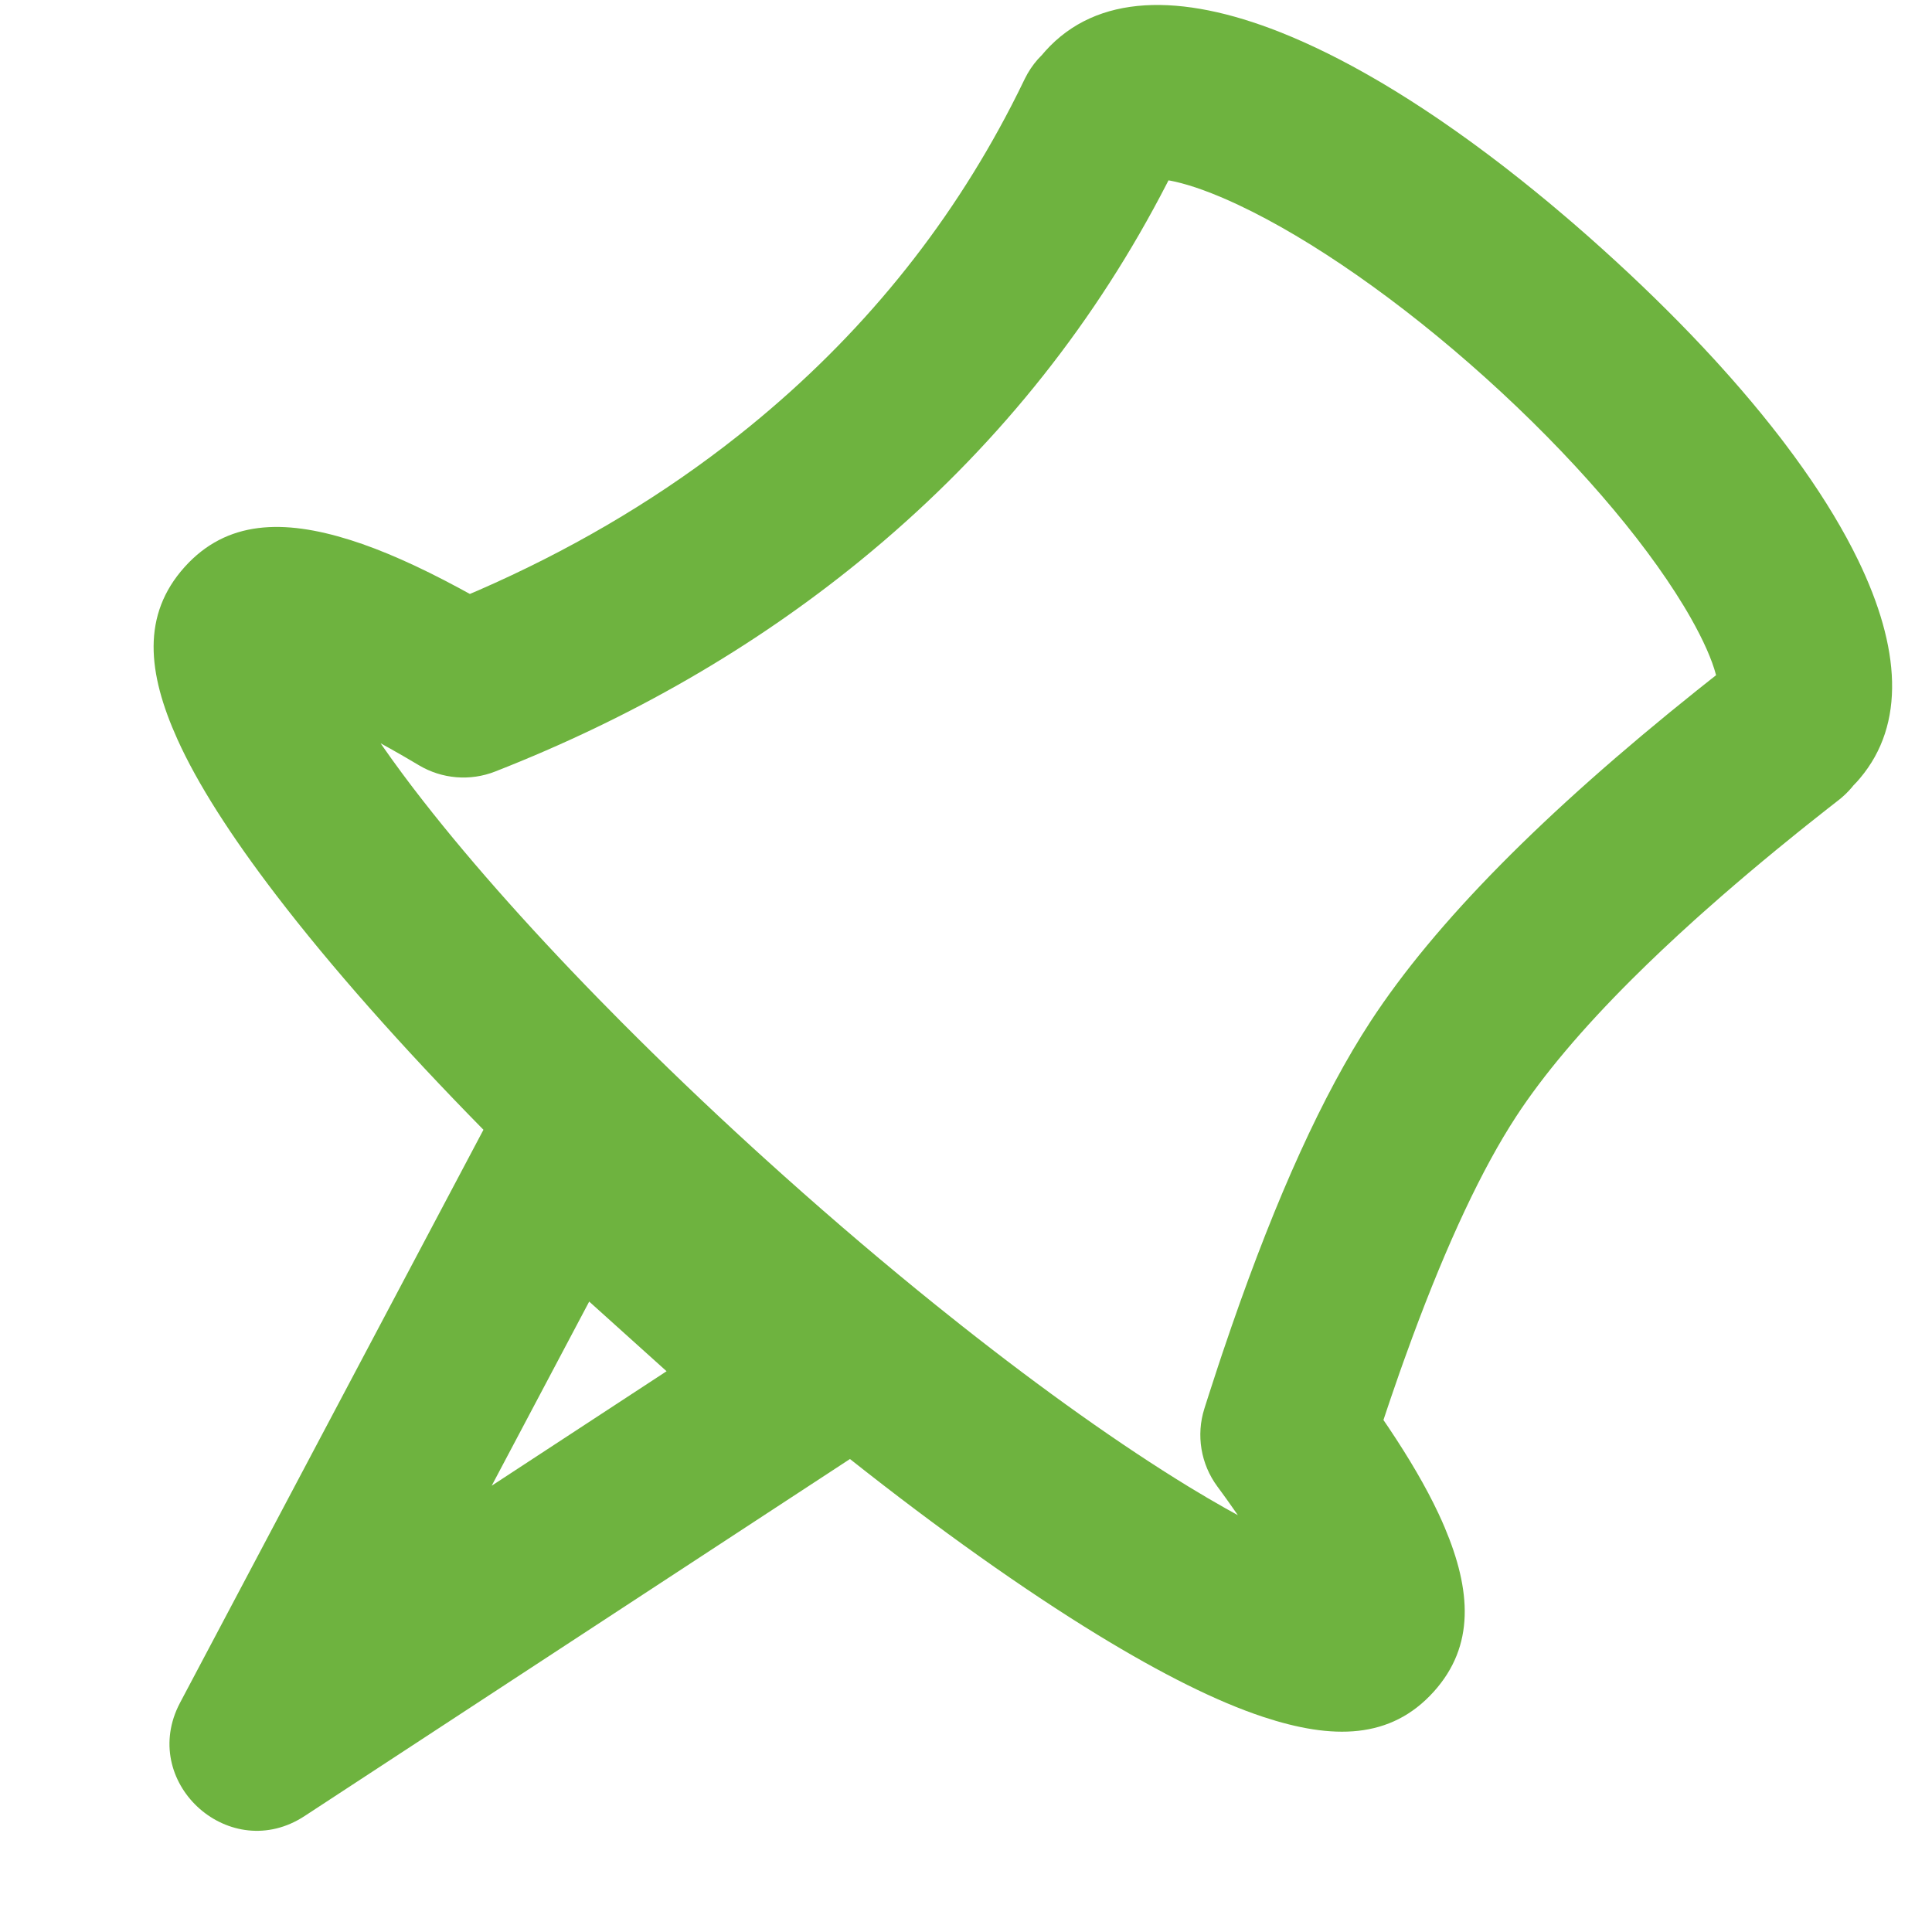 <?xml version="1.0" encoding="UTF-8"?>
<svg width="100px" height="100px" viewBox="0 0 100 100" version="1.1" xmlns="http://www.w3.org/2000/svg" xmlns:xlink="http://www.w3.org/1999/xlink">
    <title>Icon/Noticeboard_icon</title>
    <g id="Icon/Noticeboard_icon" stroke="none" stroke-width="1" fill="none" fill-rule="evenodd">
        <g id="Group" transform="translate(46.597, 53.22) rotate(42) translate(-46.597, -53.22) translate(3.097, -1.069)" fill="#6EB33F">
            <path d="M43.5,-6.09147963e-15 L44.441,0.005 L45.373,0.018 L46.297,0.041 L47.212,0.073 L48.117,0.114 L49.013,0.164 L49.898,0.223 L50.772,0.292 L51.634,0.369 C51.777,0.383 51.919,0.397 52.061,0.412 L52.906,0.503 L53.739,0.604 L54.558,0.714 L55.365,0.833 L56.157,0.962 L56.936,1.099 C57.064,1.123 57.192,1.147 57.319,1.172 L58.075,1.324 L58.816,1.485 C59.061,1.54 59.302,1.597 59.541,1.655 L60.25,1.835 C61.184,2.081 62.074,2.353 62.915,2.649 L63.536,2.876 L64.138,3.112 C68.78,5.002 71.642,7.765 71.759,11.437 L71.763,11.672 L71.755,11.954 L71.762,12.058 C71.768,12.225 71.764,12.394 71.751,12.564 L71.724,12.82 L71.694,13.013 L71.572,13.704 L71.341,15.065 C71.304,15.289 71.268,15.512 71.232,15.734 L71.026,17.051 C70.829,18.352 70.657,19.61 70.51,20.822 L70.371,22.02 C70.349,22.217 70.328,22.413 70.307,22.607 L70.193,23.76 L70.095,24.883 C70.065,25.252 70.038,25.616 70.014,25.975 L69.949,27.038 C69.75,30.704 69.853,33.815 70.249,36.359 C70.741,39.515 71.96,43.563 73.911,48.462 L74.393,49.654 C74.475,49.855 74.559,50.058 74.644,50.262 L75.169,51.503 L75.442,52.135 L75.655,52.624 L76.102,52.734 C77.978,53.206 79.609,53.727 80.976,54.301 L81.379,54.475 L81.734,54.637 C84.927,56.134 87,58.135 87,61.328 C87,64.666 84.773,66.689 81.305,68.213 C79.017,69.219 75.917,70.074 72.114,70.784 C67.673,71.613 62.334,72.232 56.486,72.602 L47.873,105.226 C46.706,109.648 40.502,109.684 39.219,105.396 L39.158,105.174 L30.985,72.631 C24.955,72.265 19.447,71.635 14.886,70.784 C11.083,70.074 7.983,69.219 5.695,68.213 C2.227,66.689 -3.5482337e-14,64.666 -3.5482337e-14,61.328 C-3.5482337e-14,58.075 2.136,56.065 5.439,54.557 C7.006,53.841 8.968,53.203 11.294,52.637 L11.905,52.491 L12.094,52.085 C14.202,47.447 15.695,42.767 16.578,38.04 L16.736,37.153 L16.866,36.359 C18.003,29.06 17.652,21.925 15.82,14.938 L15.625,14.216 L15.409,13.456 C15.294,13.054 15.238,12.652 15.234,12.258 L15.243,11.937 L15.237,11.672 C15.237,7.687 18.428,4.75 23.615,2.819 L24.234,2.597 L24.871,2.384 C25.087,2.314 25.305,2.246 25.526,2.18 L26.198,1.985 L26.887,1.799 L27.591,1.623 C27.829,1.566 28.069,1.51 28.312,1.456 L29.048,1.298 C29.172,1.272 29.297,1.247 29.422,1.222 L30.18,1.078 L30.953,0.943 L31.739,0.817 L32.539,0.7 C32.674,0.681 32.809,0.663 32.944,0.645 L33.763,0.542 L34.595,0.447 C34.735,0.433 34.875,0.418 35.015,0.404 L35.865,0.323 L36.725,0.251 C36.87,0.24 37.014,0.229 37.16,0.219 L38.036,0.161 L38.923,0.112 L39.82,0.071 C39.97,0.065 40.121,0.06 40.272,0.055 L41.182,0.028 C41.335,0.024 41.487,0.021 41.641,0.018 L42.564,0.004 L43.5,-6.09147963e-15 Z M46.392,75.577 L41.003,75.577 L43.63,86.037 L46.392,75.577 Z M43.5,9 C37.527,9 31.971,9.709 27.997,10.909 C26.61,11.327 25.498,11.784 24.729,12.221 L24.544,12.329 L24.453,12.387 L24.498,12.554 C26.532,20.268 27.029,28.133 25.991,36.118 L25.878,36.944 L25.759,37.745 C24.663,44.775 22.416,51.679 19.028,58.445 C18.405,59.691 17.24,60.577 15.873,60.846 C15.287,60.961 14.727,61.08 14.195,61.2 L13.648,61.327 L13.868,61.38 C14.383,61.5 14.924,61.618 15.491,61.733 L16.066,61.847 L16.538,61.937 C20.562,62.688 25.47,63.259 30.882,63.607 L32.52,63.705 C35.549,63.872 38.72,63.971 41.967,63.995 L42.855,63.999 L44.132,63.999 C47.694,63.988 51.17,63.888 54.477,63.705 L56.116,63.607 C61.53,63.259 66.438,62.688 70.462,61.937 C71.226,61.794 71.95,61.646 72.63,61.494 L73.351,61.327 L73.265,61.307 C72.998,61.243 72.722,61.181 72.44,61.119 L72.01,61.026 L71.569,60.934 C70.157,60.646 68.968,59.699 68.372,58.387 L68.056,57.687 L67.444,56.31 C67.344,56.083 67.245,55.857 67.148,55.632 L66.578,54.298 C63.795,47.704 62.052,42.206 61.356,37.745 C60.415,31.705 60.795,23.724 62.443,13.707 L62.573,12.933 L62.654,12.456 L62.626,12.437 C61.974,12.009 60.967,11.551 59.673,11.121 L59.344,11.014 L59.003,10.909 C55.029,9.709 49.473,9 43.5,9 Z" id="Combined-Shape"></path>
        </g>
    </g>
</svg>